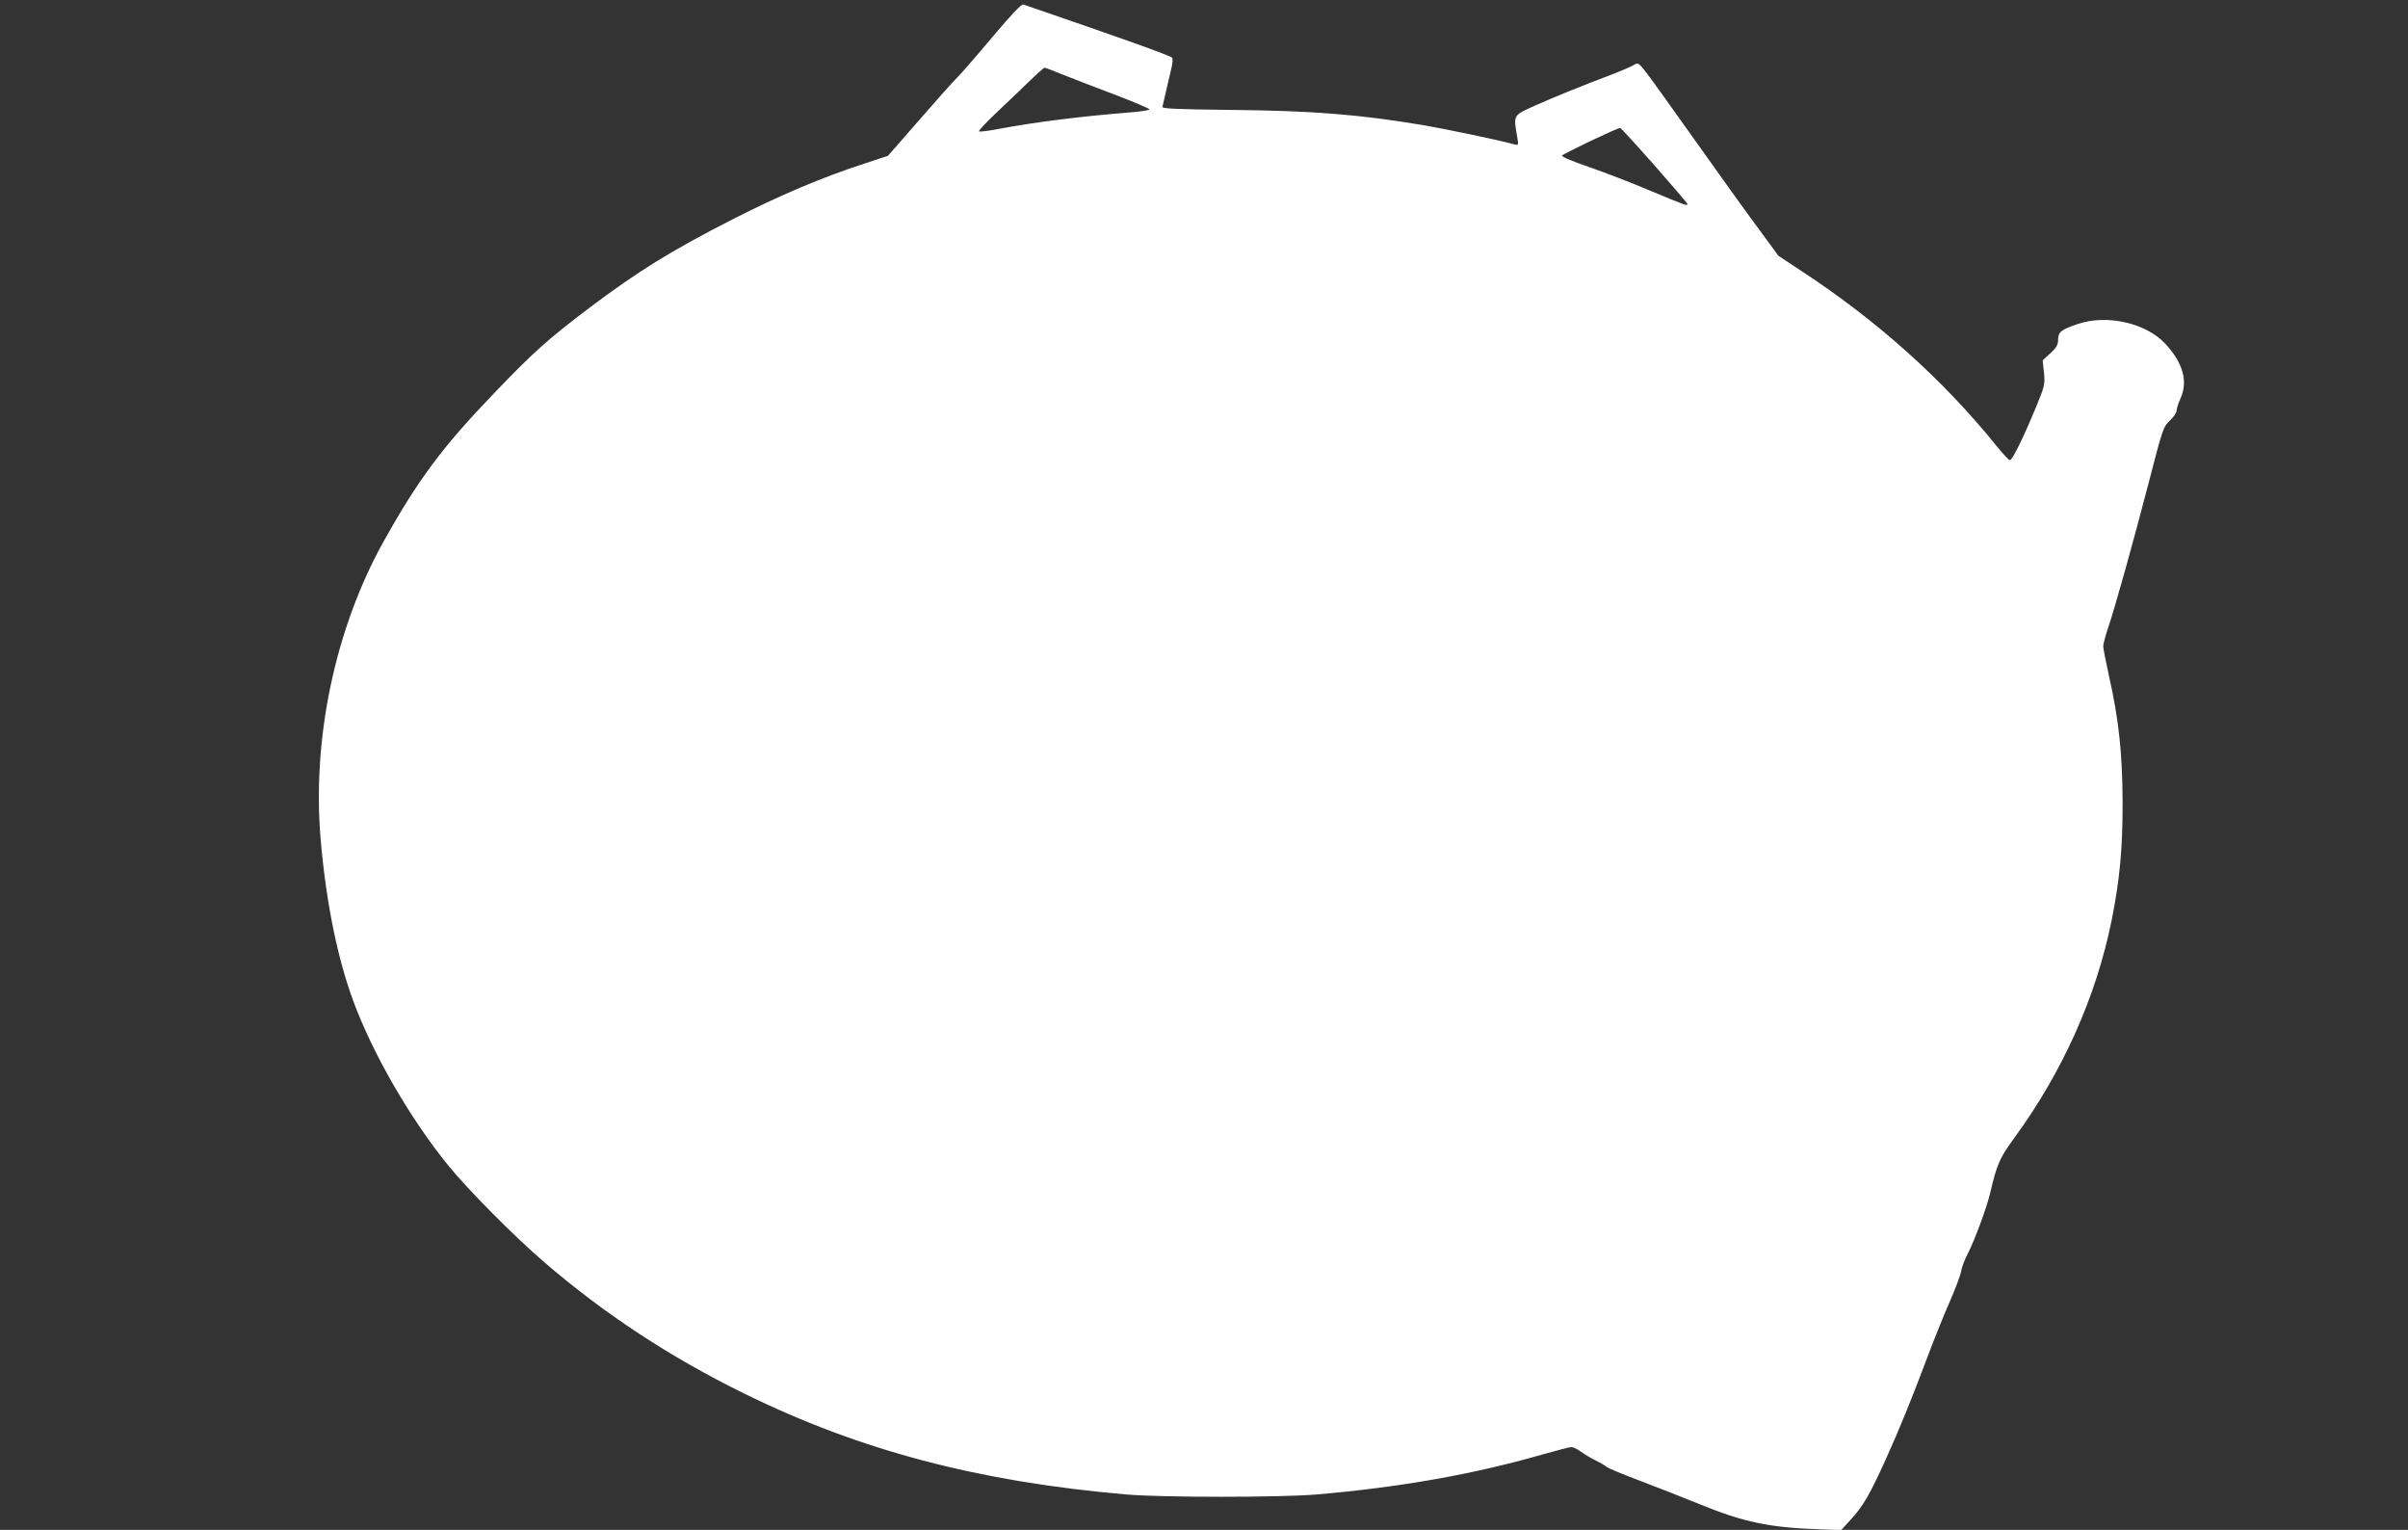 <?xml version="1.0" standalone="no"?>
<!DOCTYPE svg PUBLIC "-//W3C//DTD SVG 20010904//EN"
 "http://www.w3.org/TR/2001/REC-SVG-20010904/DTD/svg10.dtd">
<svg version="1.0" xmlns="http://www.w3.org/2000/svg"
 width="1280pt" height="813pt" viewBox="0 0 1280 813"
 preserveAspectRatio="xMidYMid meet">
<rect x="0" y="0" width="1280" height="813" fill="#333333" stroke="none"/>
<g transform="translate(0,813) scale(0.1,-0.1)"
fill="#ffffff" stroke="none">
<path d="M5275 7933 c-82 -98 -166 -194 -185 -213 -20 -19 -111 -121 -203
-227 l-167 -191 -127 -42 c-225 -73 -448 -168 -696 -294 -331 -169 -504 -276
-767 -474 -220 -167 -292 -231 -504 -452 -273 -284 -401 -455 -585 -784 -259
-463 -384 -1054 -336 -1593 29 -331 89 -624 172 -850 103 -280 301 -624 503
-873 105 -130 355 -382 515 -519 320 -275 667 -503 1060 -696 616 -303 1246
-469 2035 -537 190 -16 812 -16 1005 0 446 38 836 107 1205 213 74 21 143 39
153 39 10 0 33 -11 50 -24 18 -13 52 -34 77 -46 25 -12 52 -28 60 -35 8 -7 87
-40 175 -73 88 -33 232 -90 321 -126 233 -95 368 -124 640 -133 l111 -4 51 56
c66 71 101 133 186 320 74 164 131 303 226 555 34 91 86 219 115 285 29 66 56
138 60 160 3 22 20 65 36 95 35 68 101 246 118 320 35 151 50 186 127 291 259
355 436 750 519 1160 43 217 58 374 58 624 -1 259 -20 444 -73 675 -16 74 -30
144 -30 156 0 11 11 53 24 92 37 107 135 459 220 786 72 279 76 289 110 321
20 18 36 42 36 53 0 11 9 39 20 63 41 91 16 186 -76 288 -101 113 -311 162
-467 110 -90 -30 -107 -43 -107 -84 0 -27 -8 -42 -41 -72 l-41 -38 7 -65 c6
-62 4 -71 -43 -185 -67 -162 -125 -280 -138 -280 -6 0 -38 34 -71 75 -283 351
-634 666 -1039 931 l-121 80 -115 157 c-64 86 -210 290 -325 452 -116 163
-231 324 -257 358 -45 58 -48 61 -69 48 -12 -8 -65 -31 -117 -51 -185 -70
-306 -120 -410 -166 -118 -53 -115 -48 -96 -163 9 -48 8 -49 -15 -43 -83 23
-357 80 -484 102 -341 57 -590 77 -1030 81 -283 3 -359 7 -356 16 2 7 10 42
18 78 8 36 21 90 28 120 8 30 10 59 6 63 -13 13 -264 102 -791 283 -11 3 -62
-51 -165 -173z m373 -199 c48 -19 171 -67 275 -106 103 -39 187 -75 187 -79 0
-4 -35 -10 -77 -14 -298 -24 -527 -53 -735 -92 -48 -9 -90 -14 -94 -11 -3 3
34 44 83 90 48 45 126 120 173 165 47 46 88 83 93 83 4 0 47 -16 95 -36z
m3144 -480 c95 -108 175 -201 177 -207 5 -14 -12 -8 -200 71 -92 39 -235 94
-318 123 -84 28 -150 56 -148 62 2 8 293 147 309 147 4 0 85 -88 180 -196z"/>
</g>
</svg>
